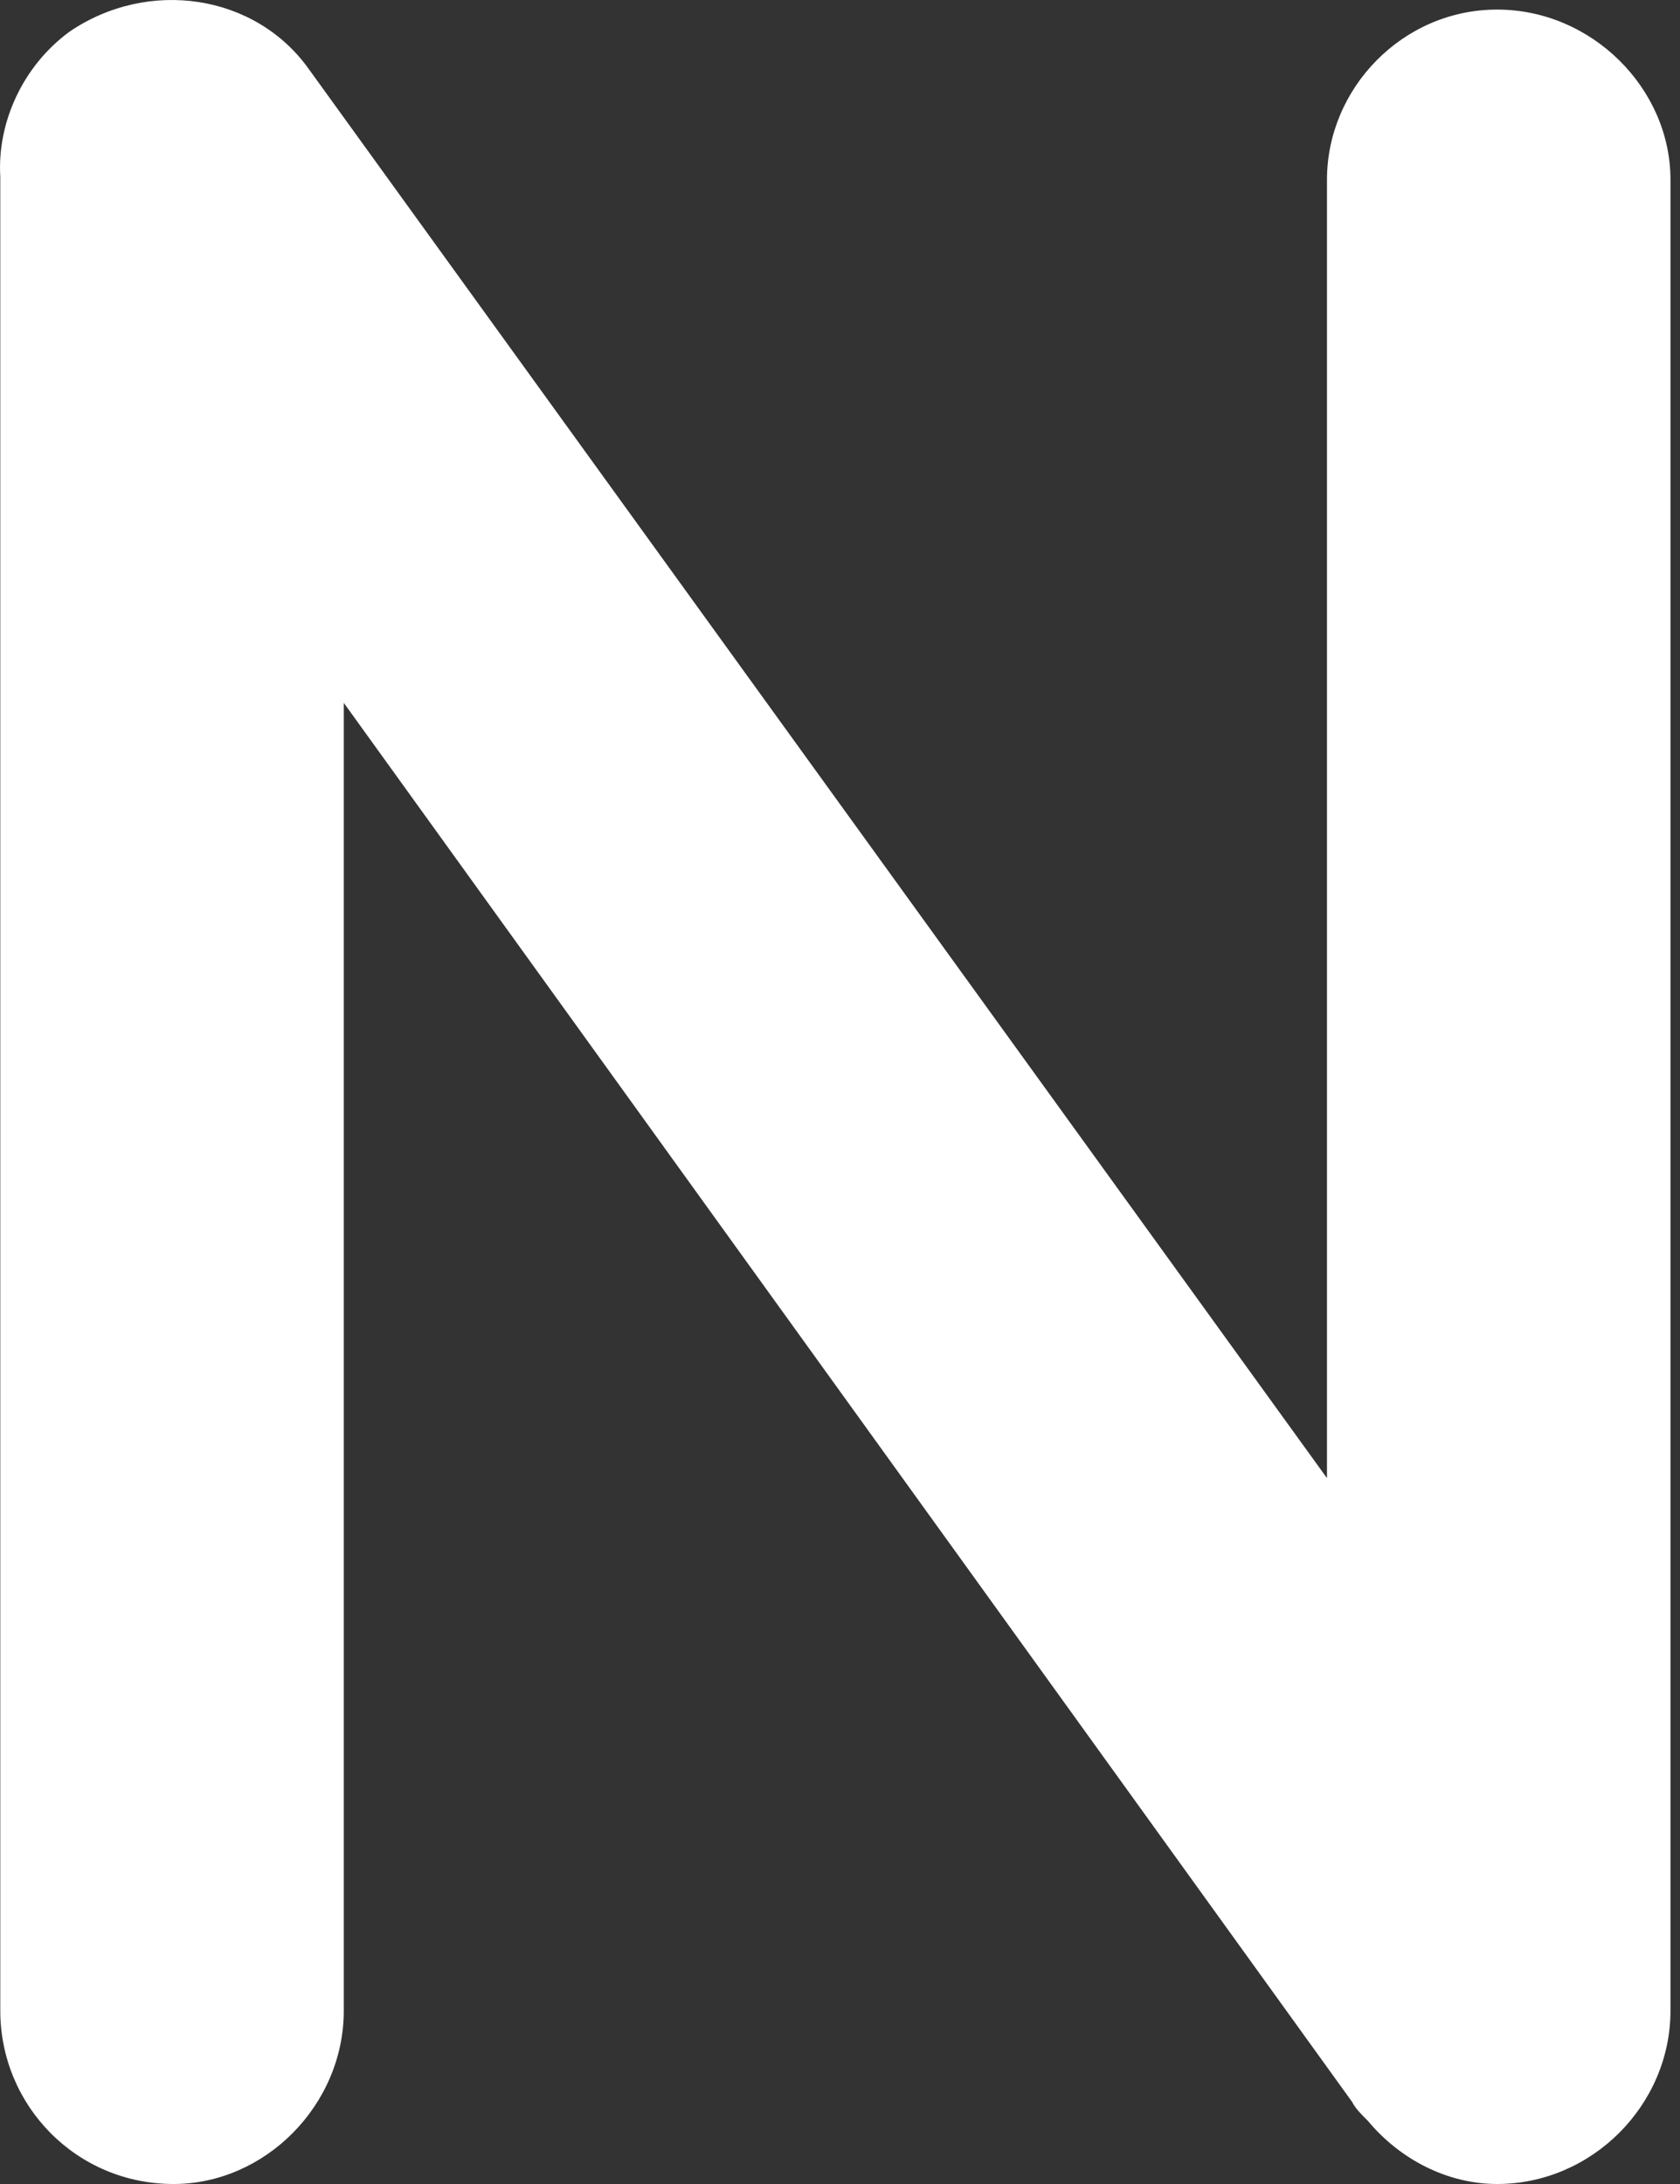<?xml version="1.0" encoding="UTF-8"?> <svg xmlns="http://www.w3.org/2000/svg" width="30" height="39" viewBox="0 0 30 39" fill="none"><rect x="0" y="0" width="30" height="39" fill="#333333" stroke="none"/> <path d="M6.139 35.905C6.139 37.593 4.732 39 3.1 39C1.355 39 0.005 37.593 0.005 35.905V3.209C0.005 3.209 0.005 3.209 0.005 3.153C-0.051 2.196 0.399 1.184 1.242 0.565C2.649 -0.392 4.562 -0.111 5.519 1.24L23.696 26.395V3.209C23.696 1.577 25.046 0.171 26.735 0.171C28.423 0.171 29.83 1.577 29.83 3.209V35.905C29.83 37.593 28.424 39 26.735 39C25.834 39 24.99 38.55 24.428 37.874C24.314 37.762 24.202 37.649 24.146 37.536L6.139 12.551V35.905Z" fill="white"></path> </svg> 